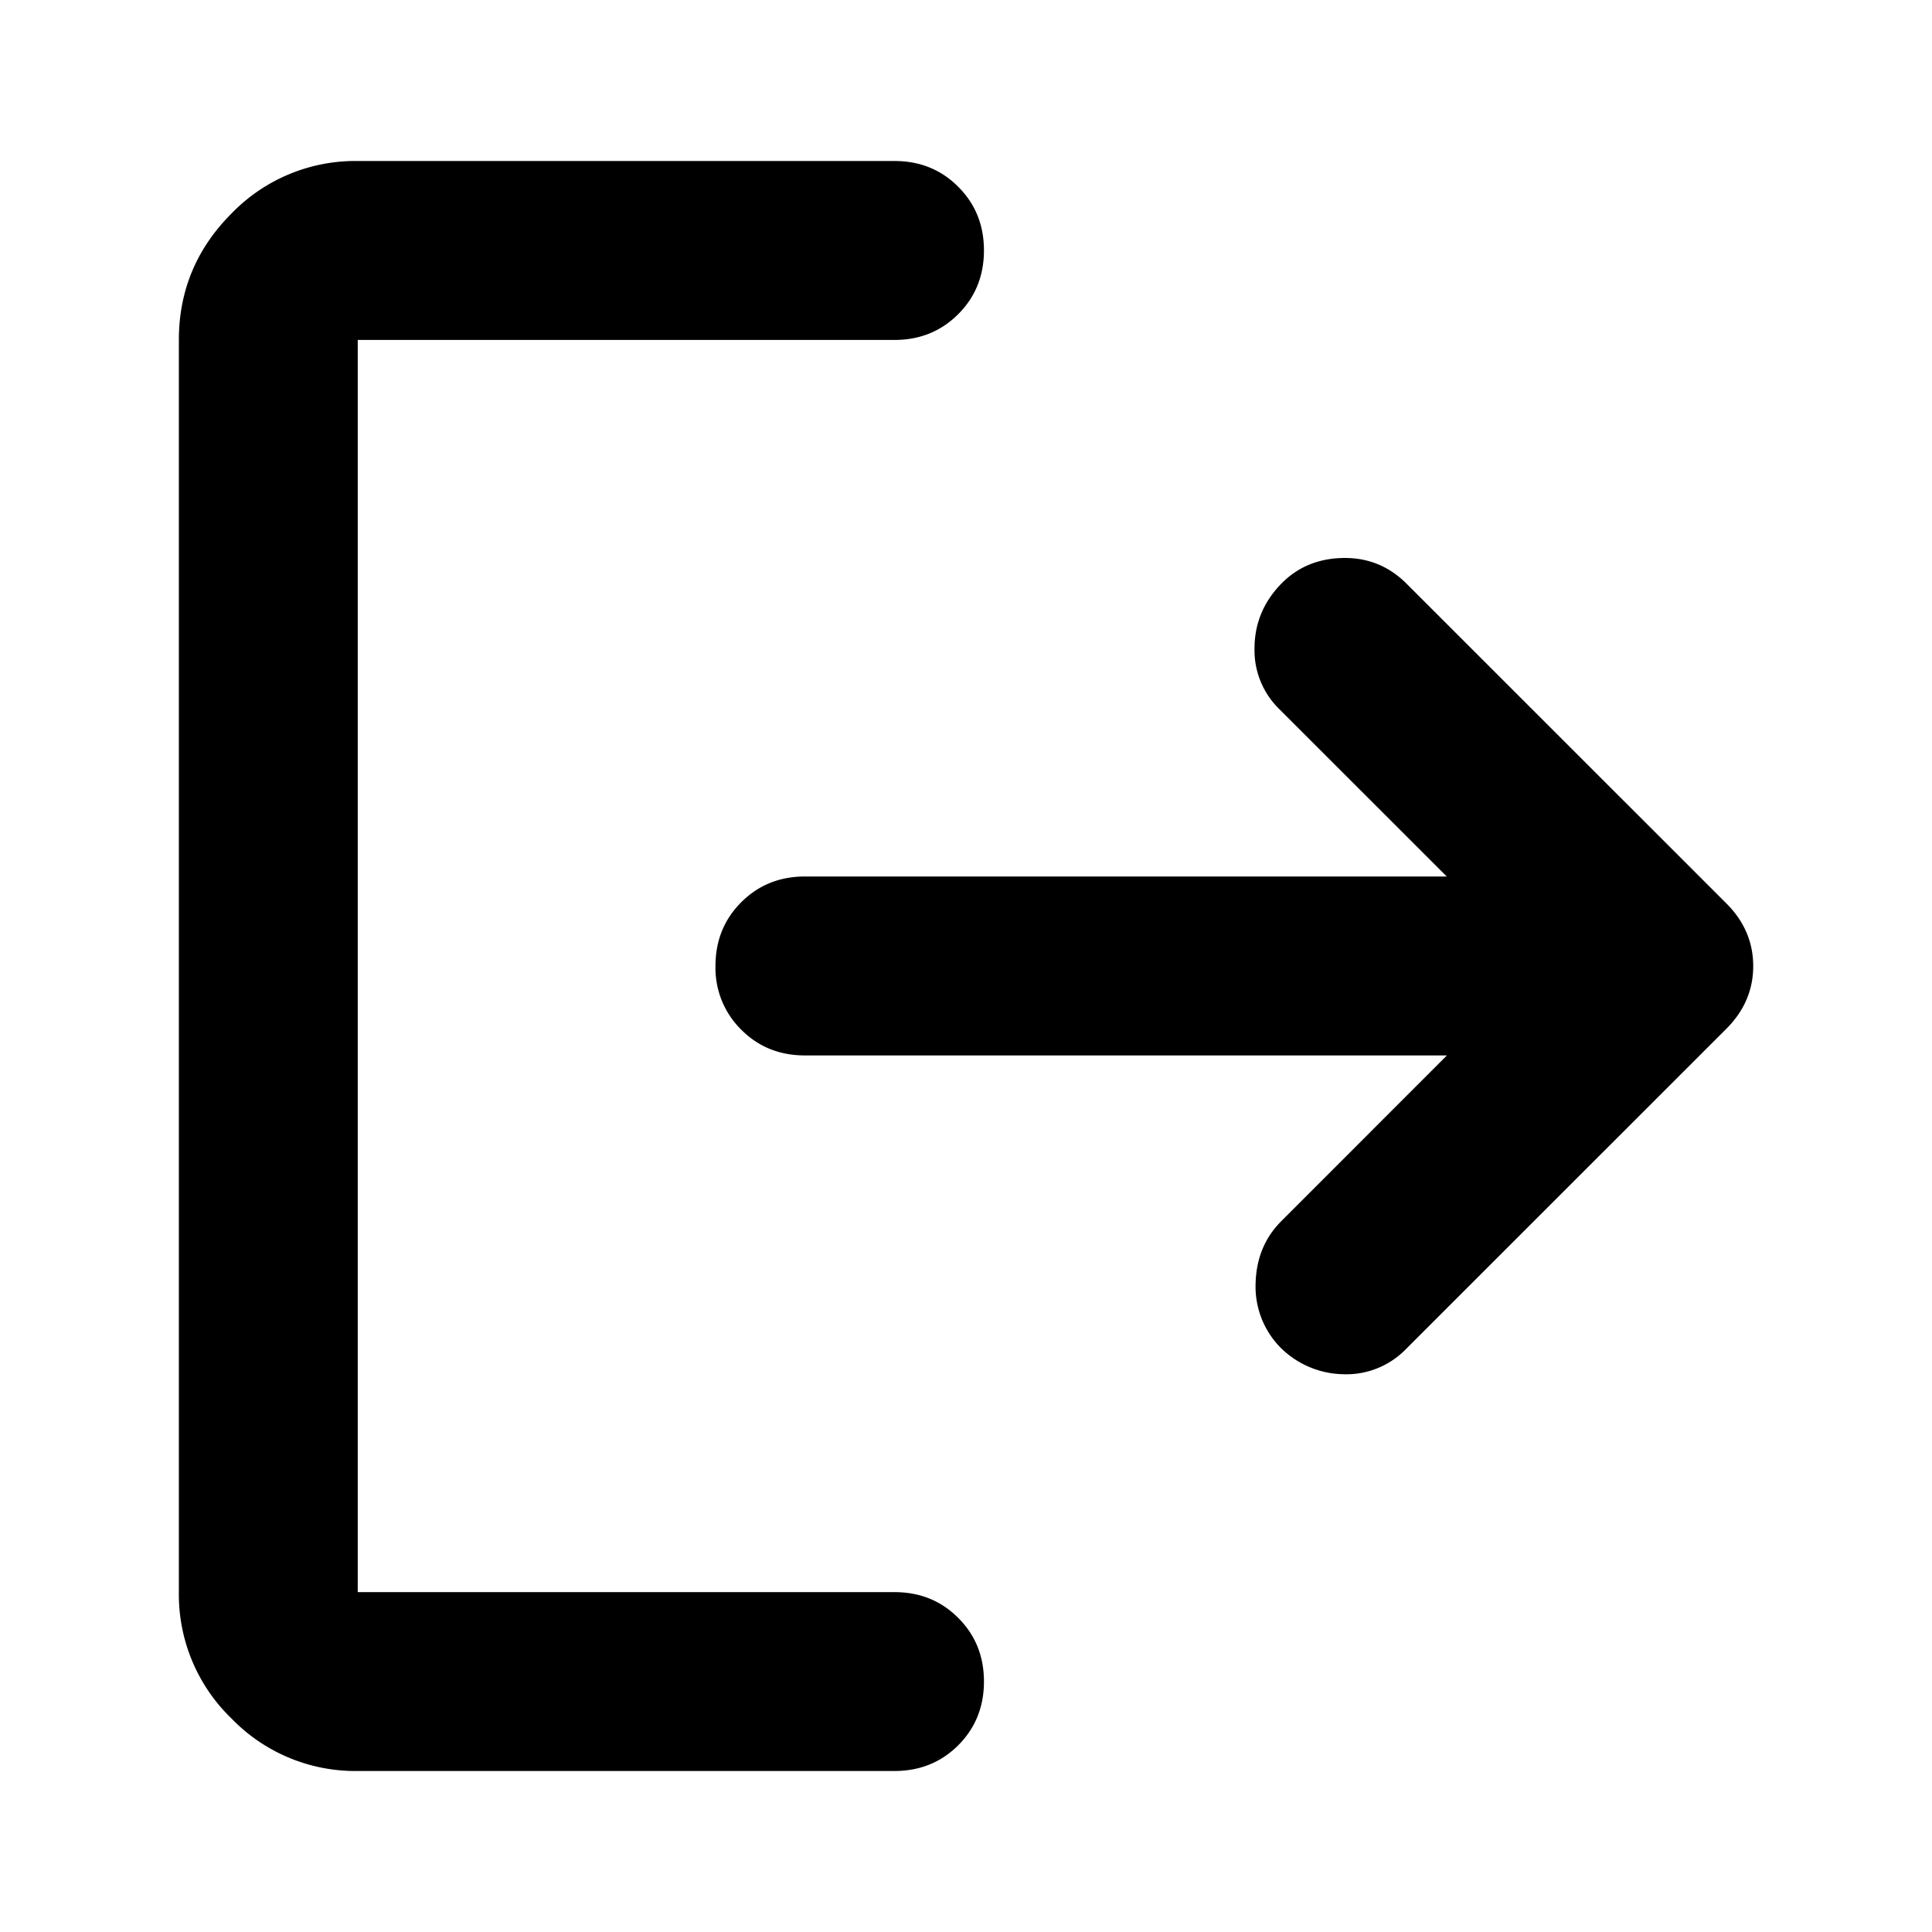 <svg width="24" height="24" viewBox="0 0 24 24" fill="none" xmlns="http://www.w3.org/2000/svg">
    <path
        d="M4.444 22a2.14 2.14 0 0 1-1.569-.653 2.14 2.14 0 0 1-.653-1.57V4.223c0-.61.218-1.134.653-1.57A2.14 2.14 0 0 1 4.445 2h6.666c.315 0 .579.106.792.32.213.212.32.476.32.791 0 .315-.107.579-.32.792-.213.213-.477.32-.792.32H4.444v15.555h6.667c.315 0 .579.106.792.32.213.212.32.476.32.79 0 .316-.107.58-.32.793-.213.212-.477.319-.792.319H4.444Zm13.528-8.889H10c-.315 0-.579-.106-.792-.32a1.075 1.075 0 0 1-.32-.791c0-.315.107-.579.32-.792.213-.213.477-.32.792-.32h7.972L15.89 8.807a1.02 1.02 0 0 1-.306-.75c0-.297.102-.556.306-.778.204-.222.463-.338.778-.347.314-.01.583.097.805.319l3.973 3.972c.222.222.333.482.333.778 0 .296-.111.556-.333.778l-3.973 3.972a1.034 1.034 0 0 1-.791.32 1.133 1.133 0 0 1-.792-.348 1.08 1.08 0 0 1-.292-.791c.01-.306.116-.56.32-.764l2.055-2.056Z"
        fill="currentColor" />
</svg>